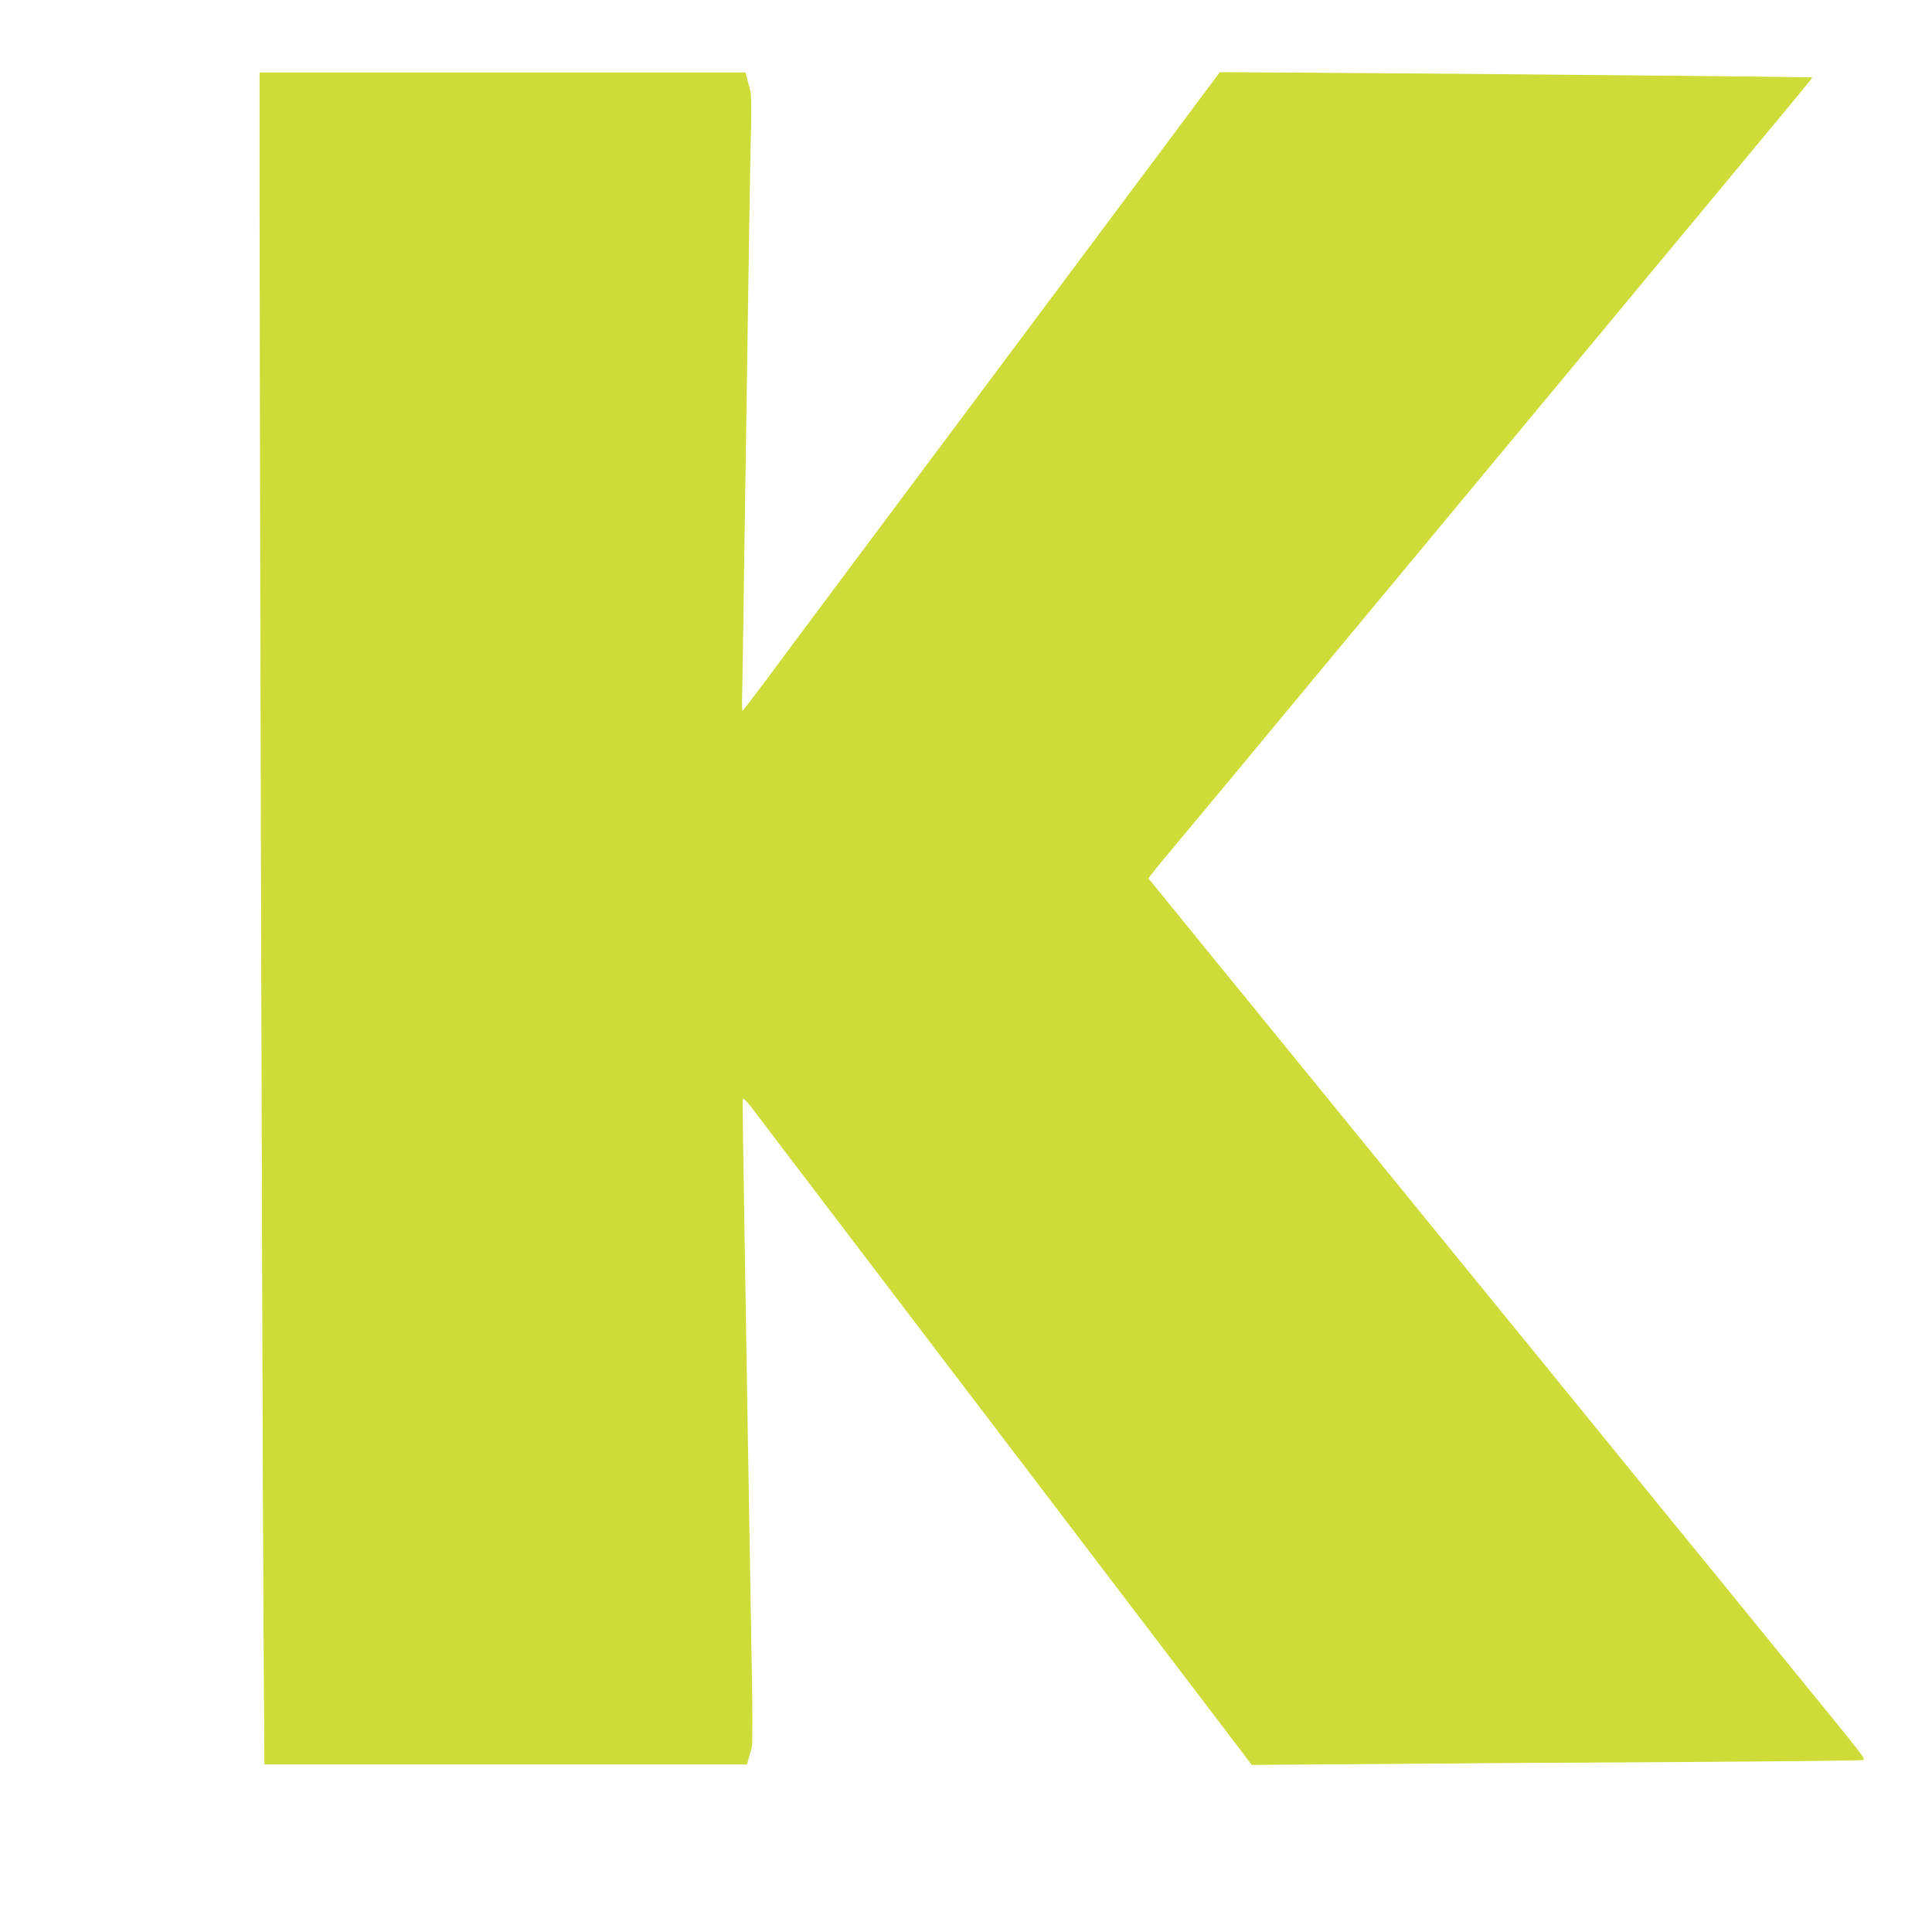 <?xml version="1.0" standalone="no"?>
<!DOCTYPE svg PUBLIC "-//W3C//DTD SVG 20010904//EN"
 "http://www.w3.org/TR/2001/REC-SVG-20010904/DTD/svg10.dtd">
<svg version="1.0" xmlns="http://www.w3.org/2000/svg"
 width="1280pt" height="1280pt" viewBox="0 0 1280 1280"
 preserveAspectRatio="xMidYMid meet">
<g transform="translate(0,1280) scale(0.1,-0.1)"
fill="#cddc39" stroke="none">
<path d="M1720 11398 c0 -1446 19 -8383 26 -9385 l6 -903 1599 0 1598 0 12 43
c6 23 15 55 20 70 5 16 5 257 -1 555 -12 710 -19 1101 -30 1777 -27 1650 -32
1955 -28 1966 2 6 29 -22 60 -62 53 -70 260 -343 444 -584 46 -60 144 -189
217 -285 144 -189 481 -632 648 -852 57 -75 221 -290 364 -478 143 -188 337
-442 430 -565 94 -123 258 -339 365 -480 107 -141 309 -406 448 -588 139 -183
284 -374 324 -426 l71 -94 826 6 c454 4 1359 10 2011 13 652 4 1195 10 1208
13 25 7 44 -18 -461 601 -33 41 -198 244 -366 450 -168 206 -377 463 -466 571
-88 108 -254 313 -370 455 -115 142 -293 360 -394 484 -101 124 -216 266 -257
315 -40 50 -268 329 -506 621 -238 293 -597 733 -798 980 -201 247 -428 526
-505 620 -77 94 -245 300 -373 458 l-234 287 25 32 c13 18 75 93 138 168 63
75 220 264 350 420 129 156 368 444 530 639 162 195 407 490 544 655 372 448
589 709 847 1020 128 155 384 462 568 684 184 222 382 461 440 530 898 1081
959 1155 957 1158 -3 3 -1904 21 -3003 29 l-922 6 -193 -258 c-106 -143 -312
-419 -458 -614 -145 -195 -416 -557 -601 -805 -185 -247 -437 -585 -560 -750
-123 -165 -409 -547 -635 -850 -226 -302 -478 -641 -560 -752 -83 -111 -153
-202 -156 -203 -3 0 -4 51 -2 113 2 61 8 443 13 847 6 404 15 1005 20 1335 5
330 12 776 15 990 3 215 8 478 11 586 3 126 1 212 -5 238 -6 23 -16 59 -21 81
l-11 40 -1609 0 -1610 0 0 -922z"/>
</g>
</svg>
